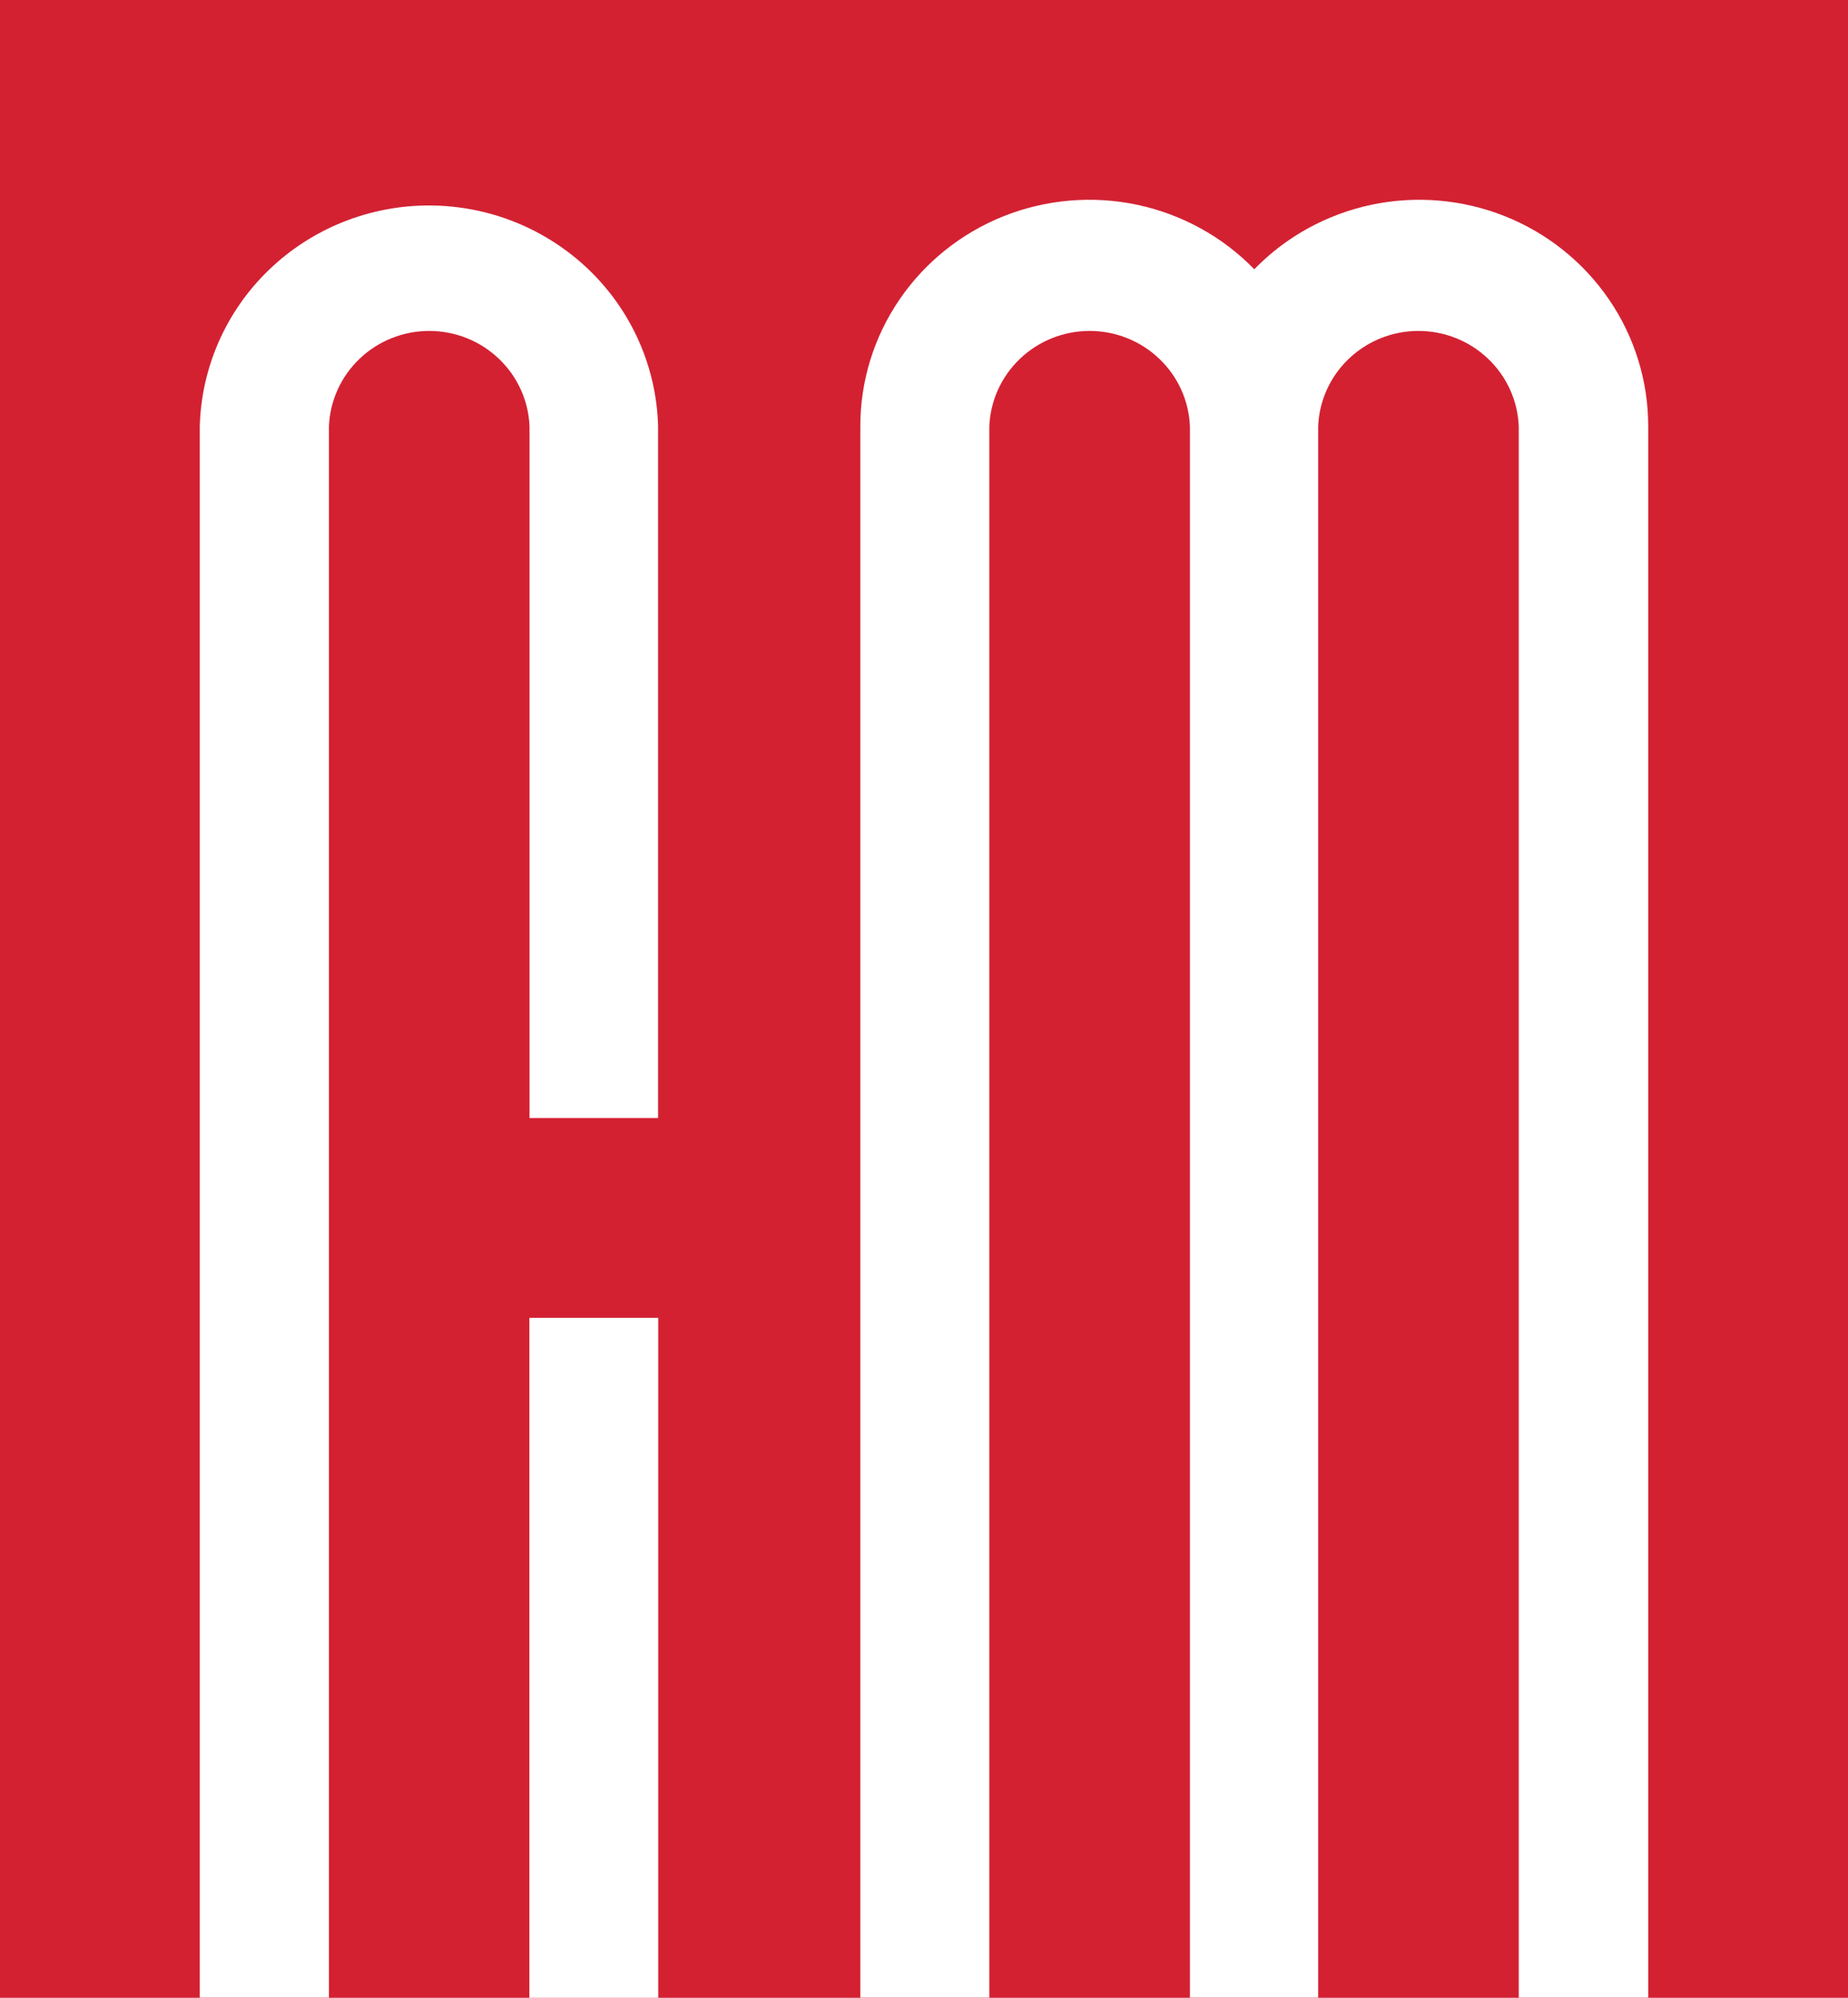<svg xmlns="http://www.w3.org/2000/svg" width="37" height="40" viewBox="0 0 37 40" fill="none">
    <path d="M37 0H0V40H37V0Z" fill="#D32132"/>
    <path d="M19.808 39.997V8.537C19.828 8.024 20.049 7.538 20.423 7.182C20.797 6.825 21.297 6.626 21.816 6.626C22.335 6.626 22.835 6.825 23.209 7.182C23.584 7.538 23.804 8.024 23.824 8.537V39.997H26.392V8.537C26.412 8.024 26.632 7.538 27.007 7.182C27.381 6.825 27.881 6.626 28.4 6.626C28.919 6.626 29.419 6.825 29.793 7.182C30.168 7.538 30.388 8.024 30.408 8.537V39.997H33V8.537C33.001 7.632 32.728 6.748 32.217 5.999C31.705 5.249 30.979 4.667 30.131 4.329C29.283 3.991 28.352 3.911 27.457 4.1C26.563 4.29 25.746 4.739 25.113 5.391C24.479 4.739 23.662 4.29 22.768 4.1C21.873 3.911 20.942 3.991 20.094 4.329C19.246 4.667 18.52 5.249 18.008 5.999C17.497 6.748 17.224 7.632 17.225 8.537V39.997H19.808Z" fill="white"/>
    <path d="M13.179 26.386H10.599V40H13.179V26.386Z" fill="white"/>
    <path d="M6.586 39.997V8.537C6.606 8.024 6.827 7.538 7.201 7.182C7.575 6.825 8.075 6.626 8.594 6.626C9.114 6.626 9.613 6.825 9.987 7.182C10.362 7.538 10.582 8.024 10.602 8.537V22.385H13.176V8.537C13.146 7.354 12.649 6.229 11.792 5.403C10.934 4.577 9.785 4.114 8.588 4.114C7.391 4.114 6.242 4.577 5.385 5.403C4.527 6.229 4.031 7.354 4 8.537V39.997H6.586Z" fill="white"/>
</svg>